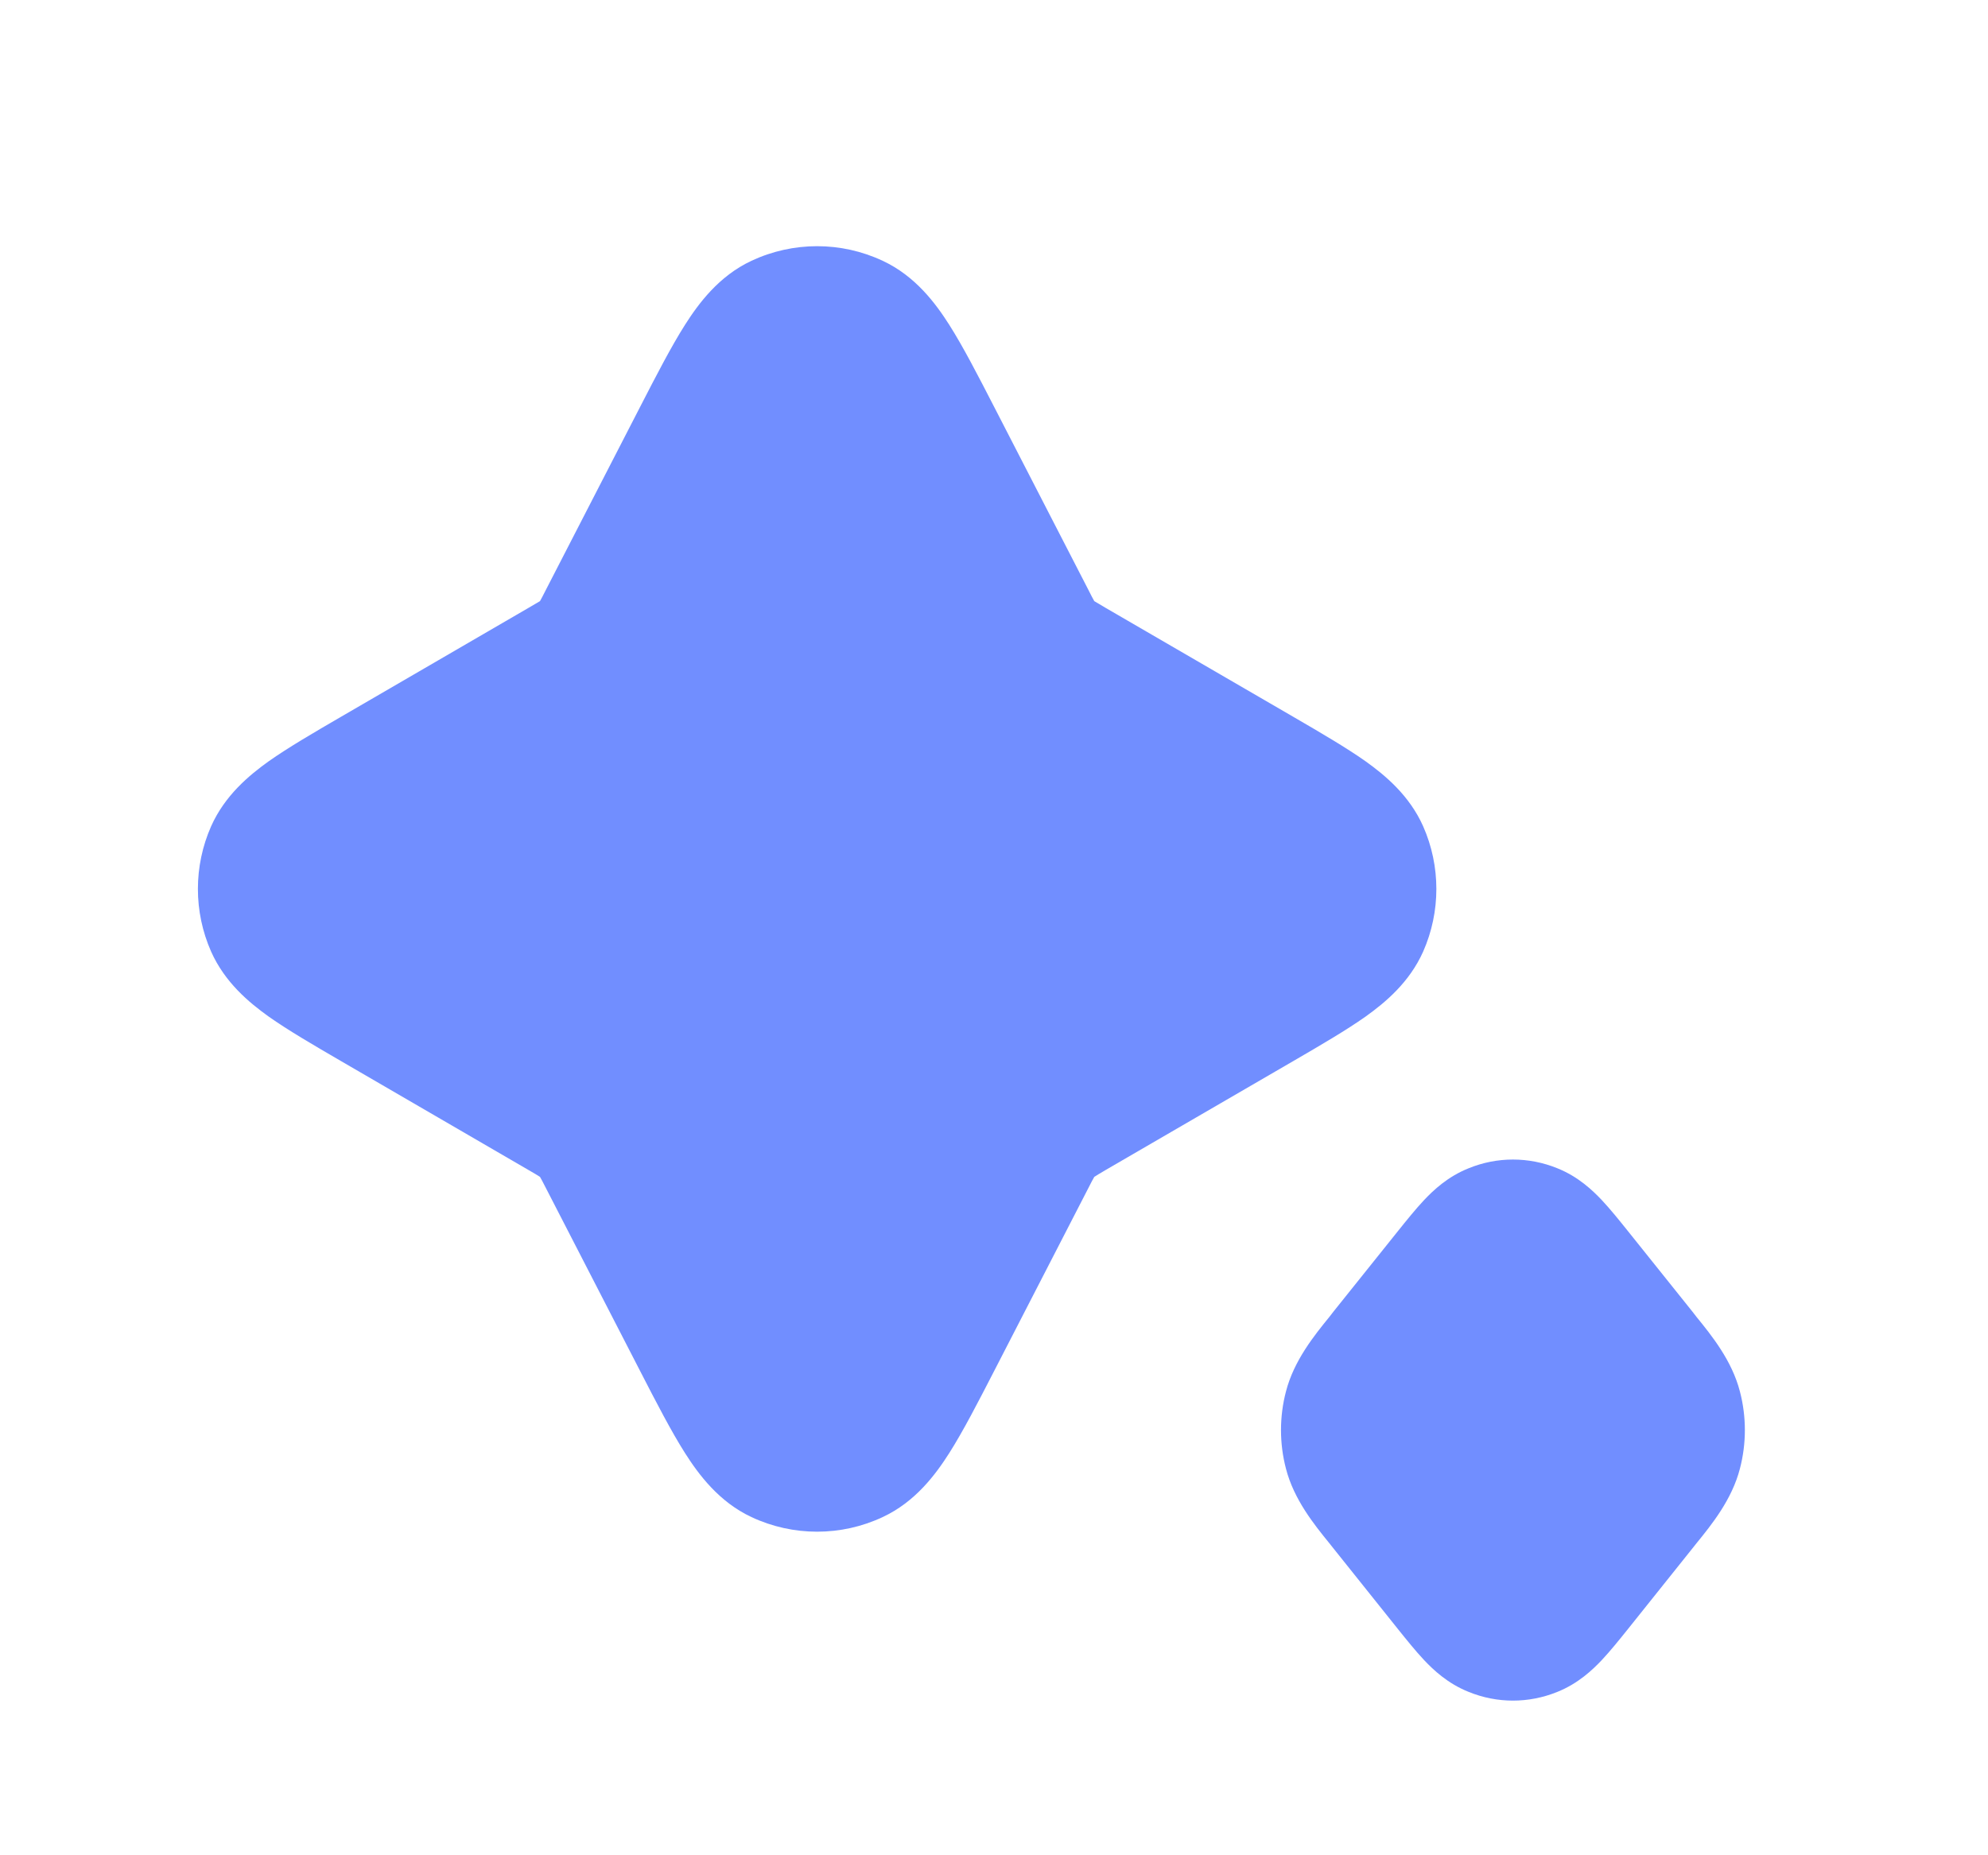 <svg width="15" height="14" viewBox="0 0 15 14" fill="none" xmlns="http://www.w3.org/2000/svg">
<path d="M6.66 1.968C6.347 1.821 5.984 1.821 5.67 1.968C5.424 2.083 5.271 2.29 5.168 2.452C5.064 2.616 4.953 2.831 4.829 3.072L4.122 4.445C4.097 4.494 4.085 4.518 4.075 4.535L4.074 4.536L4.073 4.537C4.057 4.547 4.034 4.56 3.986 4.588L2.573 5.409C2.363 5.531 2.173 5.642 2.027 5.745C1.879 5.851 1.697 6.002 1.593 6.235C1.46 6.536 1.46 6.88 1.593 7.181C1.697 7.414 1.879 7.565 2.027 7.671C2.173 7.774 2.363 7.885 2.573 8.007L3.986 8.828C4.034 8.856 4.057 8.869 4.073 8.88L4.074 8.88L4.075 8.882C4.085 8.899 4.097 8.922 4.122 8.971L4.829 10.344C4.953 10.585 5.064 10.8 5.168 10.964C5.271 11.126 5.424 11.333 5.67 11.448C5.984 11.595 6.347 11.595 6.66 11.448C6.907 11.333 7.06 11.126 7.163 10.964C7.267 10.8 7.378 10.585 7.502 10.344L8.209 8.971C8.234 8.922 8.246 8.899 8.256 8.882L8.257 8.88L8.258 8.88C8.274 8.869 8.297 8.856 8.344 8.828L9.758 8.007C9.968 7.885 10.158 7.774 10.304 7.671C10.452 7.565 10.634 7.414 10.738 7.181C10.871 6.88 10.871 6.536 10.738 6.235C10.634 6.002 10.452 5.851 10.304 5.745C10.158 5.642 9.968 5.531 9.758 5.409L8.344 4.588C8.297 4.56 8.274 4.547 8.258 4.537L8.257 4.536L8.256 4.535C8.246 4.518 8.234 4.494 8.209 4.445L7.502 3.072C7.378 2.831 7.267 2.616 7.163 2.452C7.06 2.29 6.907 2.083 6.66 1.968Z" fill="#718EFF"/>
<path d="M11.751 8.816C11.535 8.728 11.296 8.728 11.081 8.816C10.923 8.879 10.815 8.982 10.745 9.056C10.681 9.124 10.612 9.21 10.547 9.291L10.061 9.898C10.051 9.911 10.041 9.924 10.03 9.938C9.917 10.077 9.763 10.267 9.703 10.5C9.653 10.69 9.653 10.893 9.703 11.083C9.763 11.316 9.917 11.506 10.03 11.645C10.041 11.659 10.051 11.672 10.061 11.684L10.547 12.292C10.612 12.373 10.681 12.459 10.745 12.527C10.815 12.601 10.923 12.704 11.081 12.767C11.296 12.855 11.535 12.855 11.751 12.767C11.908 12.704 12.016 12.601 12.086 12.527C12.15 12.459 12.219 12.373 12.284 12.292L12.77 11.684C12.78 11.672 12.79 11.659 12.801 11.645C12.914 11.506 13.068 11.316 13.128 11.083C13.178 10.893 13.178 10.69 13.128 10.5C13.068 10.267 12.914 10.077 12.801 9.938C12.79 9.924 12.78 9.911 12.77 9.898L12.284 9.291C12.219 9.21 12.15 9.124 12.086 9.056C12.016 8.982 11.908 8.879 11.751 8.816Z" fill="#718EFF"/>
</svg>
